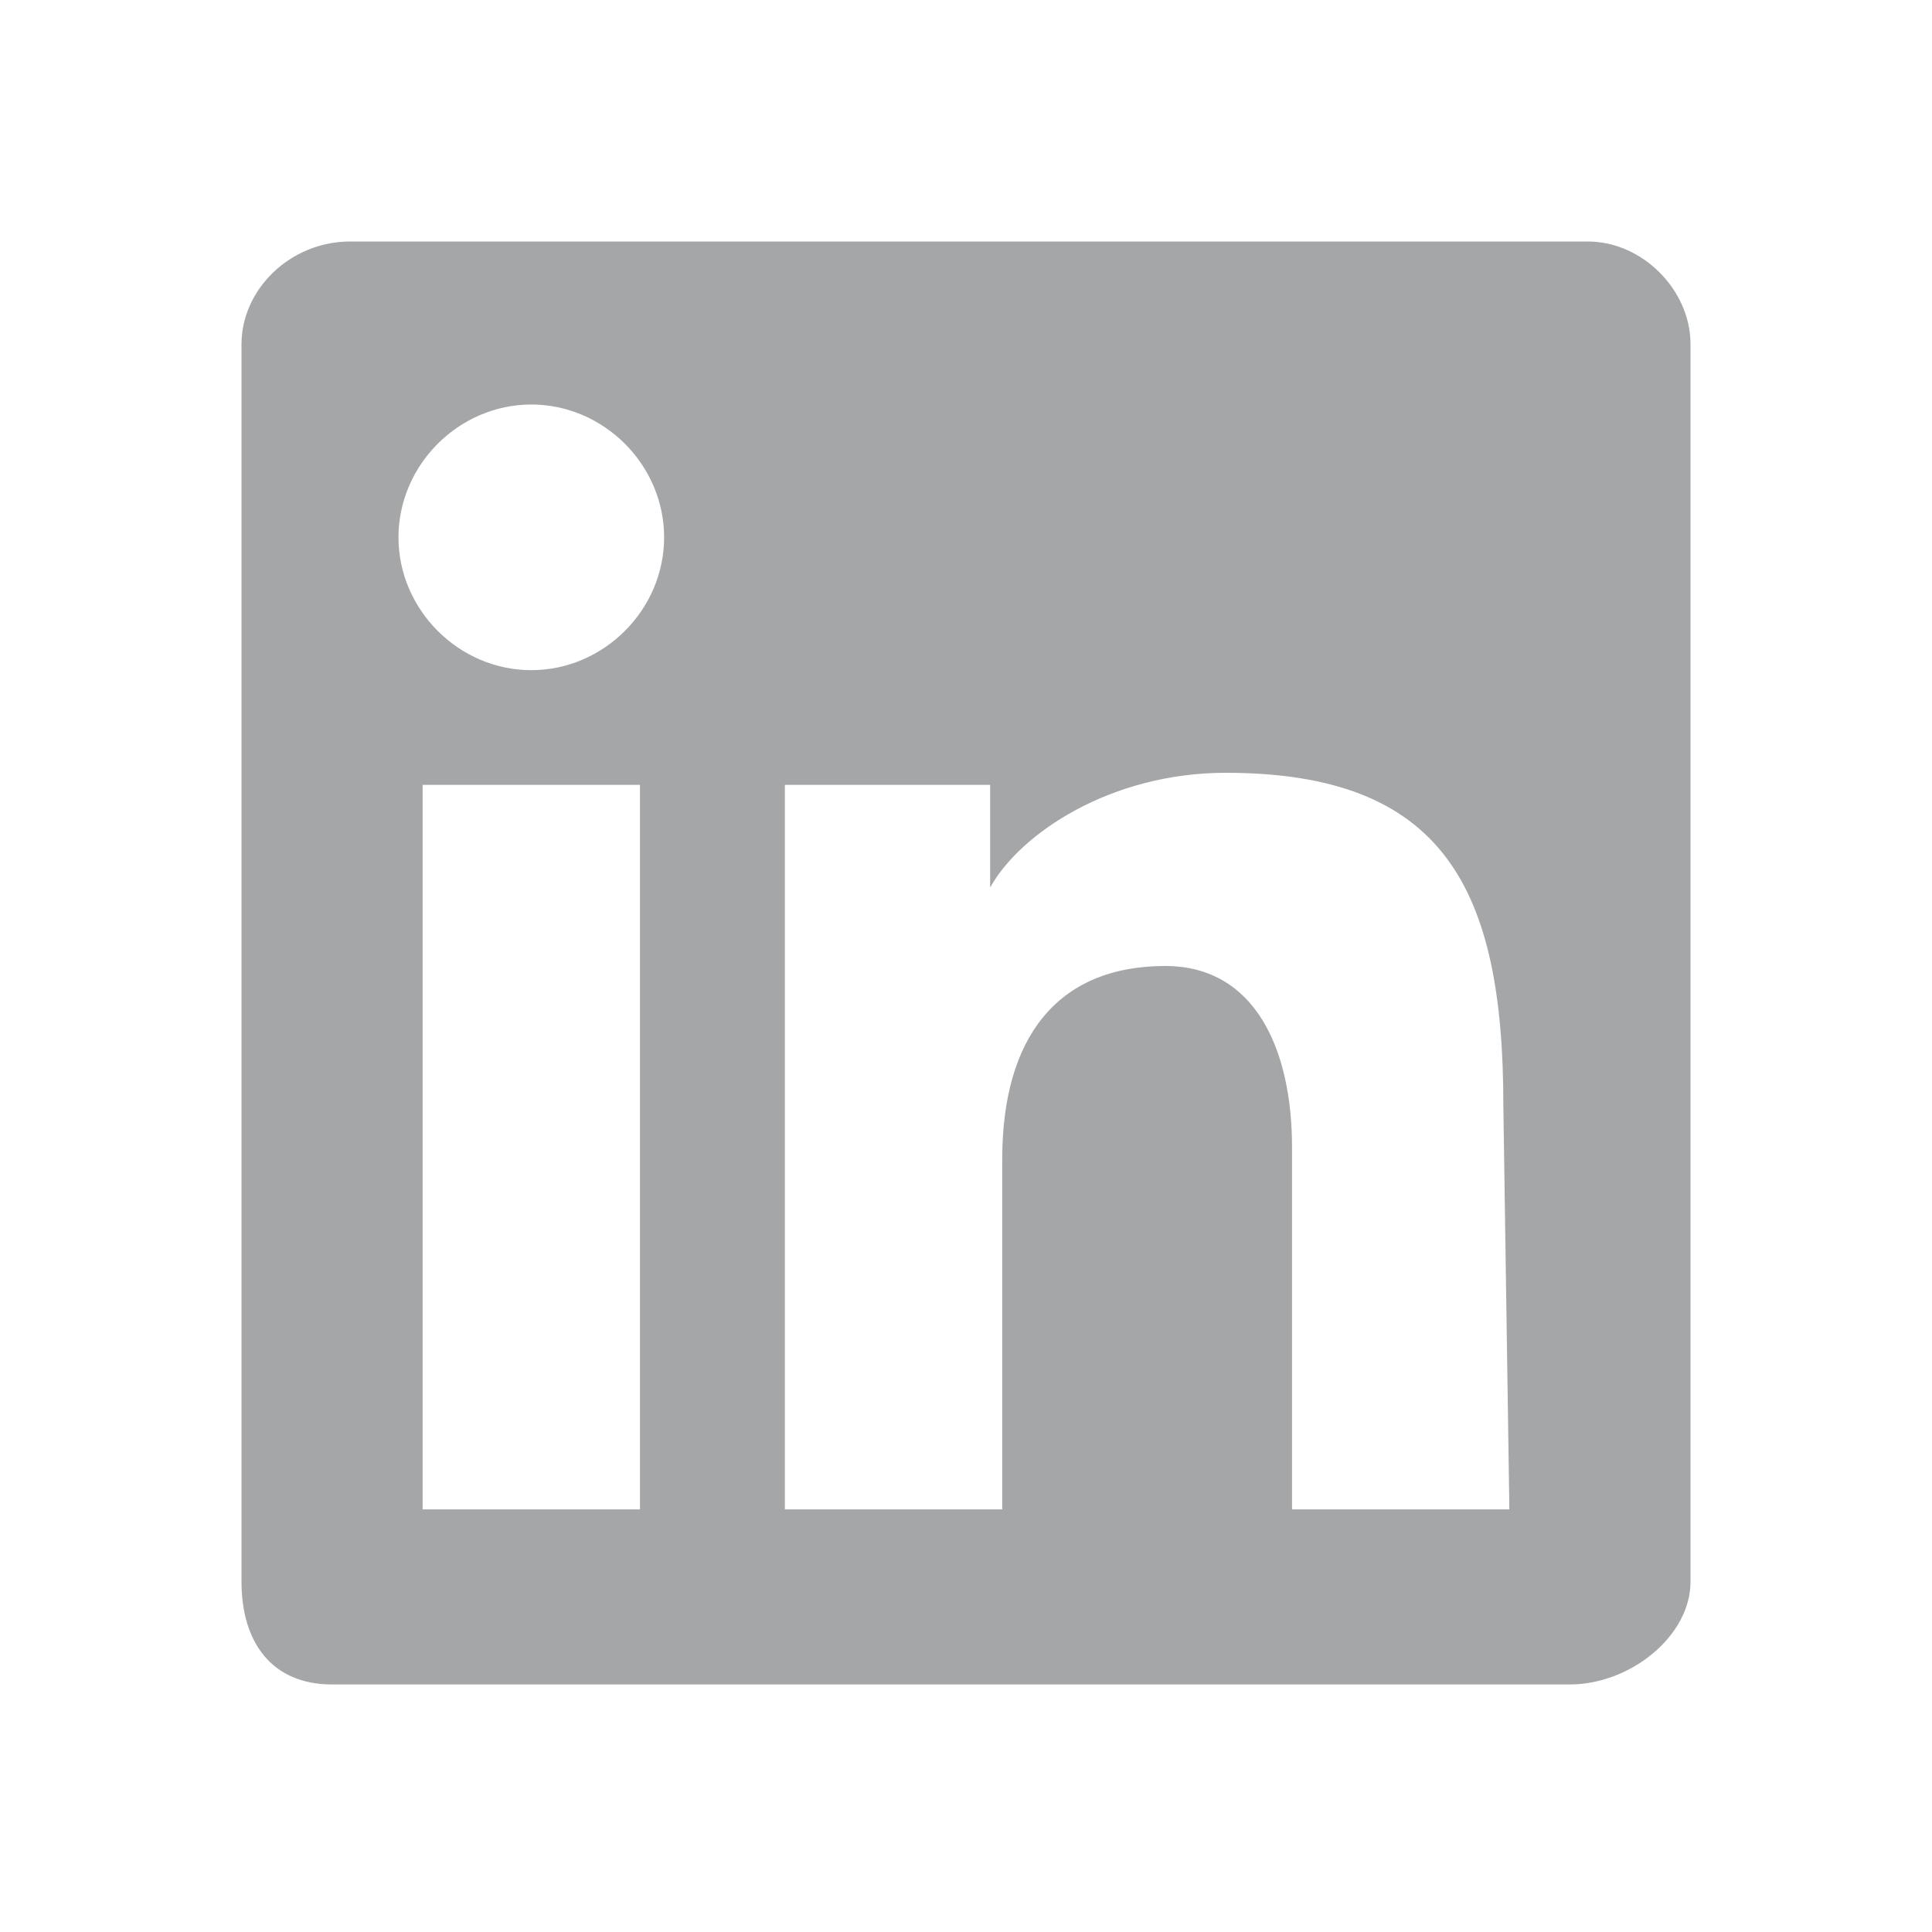 <?xml version="1.0" encoding="utf-8"?>
<!-- Generator: Adobe Illustrator 27.3.1, SVG Export Plug-In . SVG Version: 6.00 Build 0)  -->
<svg version="1.1" id="Ebene_1" xmlns="http://www.w3.org/2000/svg" xmlns:xlink="http://www.w3.org/1999/xlink" x="0px" y="0px"
	 viewBox="0 0 32 32" style="enable-background:new 0 0 32 32;" xml:space="preserve">
<style type="text/css">
	.st0{fill-rule:evenodd;clip-rule:evenodd;fill:#A4A6A8;}
</style>
<path class="st0" d="M26.3,4H5.8C4.8,4,4,4.8,4,5.7v20.5c0,1,0.5,1.7,1.5,1.7H26c1,0,2-0.8,2-1.7V5.7C28,4.8,27.2,4,26.3,4z
	 M10.6,25H7V13h3.6V25z M8.8,11.1c-1.2,0-2.2-1-2.2-2.2s1-2.2,2.2-2.2s2.2,1,2.2,2.2S10,11.1,8.8,11.1z M25,25h-3.6v-6
	c0-1.6-0.6-3-2.1-3c-1.8,0-2.7,1.2-2.7,3.2V25H13V13h3.4v1.7h0c0.5-0.9,2-1.9,3.9-1.9c3.6,0,4.6,1.9,4.6,5.5L25,25L25,25z"/>
</svg>
